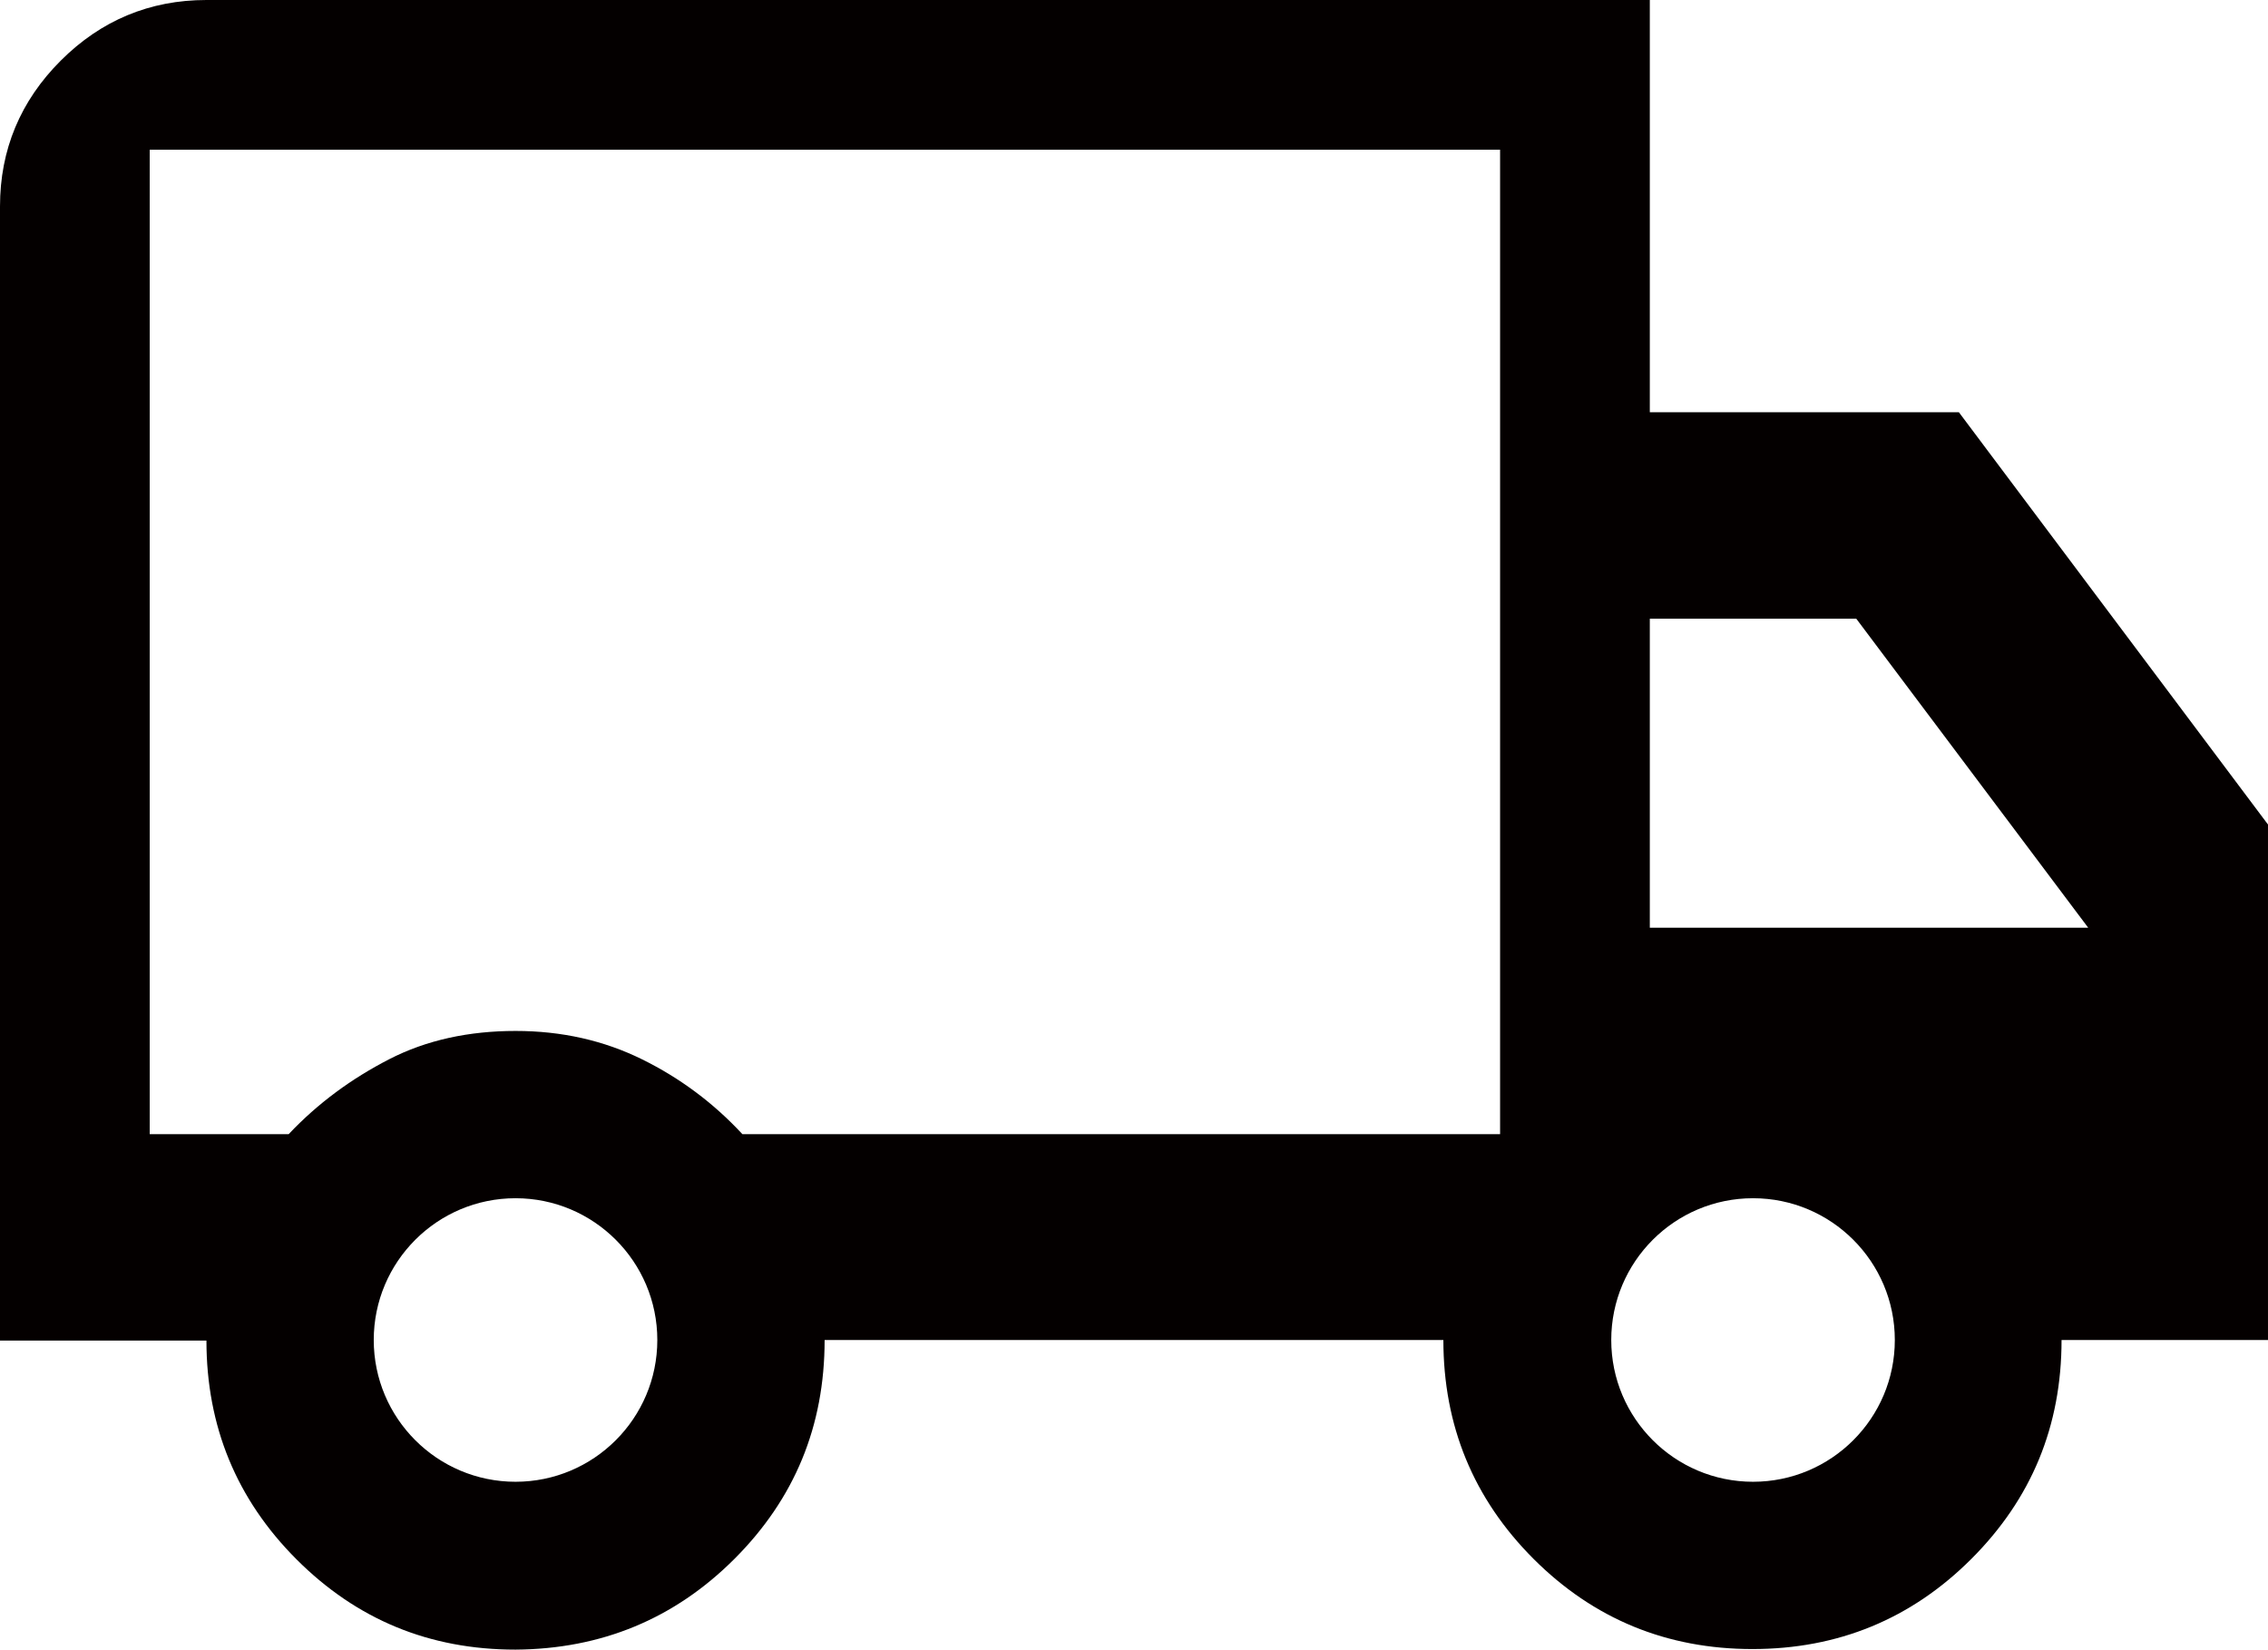 <?xml version="1.0" encoding="UTF-8"?>
<svg id="_編集モード" data-name="編集モード" xmlns="http://www.w3.org/2000/svg" viewBox="0 0 39.99 29.09">
  <defs>
    <style>
      .cls-1 {
        fill: none;
      }

      .cls-1, .cls-2 {
        stroke-width: 0px;
      }

      .cls-2 {
        fill: #040000;
      }
    </style>
  </defs>
  <polygon class="cls-1" points="2.64 20 3.64 20 3.64 3.64 25.45 3.64 25.45 20 26.45 20 26.45 2.64 2.64 2.64 2.64 20"/>
  <path class="cls-1" d="m3.64,3.64v16.36h1.45c.52-.55,1.11-.98,1.77-1.32.66-.34,1.41-.5,2.23-.5s1.56.17,2.23.5c.67.33,1.26.77,1.77,1.32h12.36V3.64H3.64Z"/>
  <polygon class="cls-1" points="29.09 10.91 29.09 16.36 36.82 16.36 32.73 10.91 29.09 10.91"/>
  <path class="cls-2" d="m34.54,7.27h-5.45V0H3.64c-1,0-1.86.36-2.57,1.07C.36,1.78,0,2.64,0,3.64v20h3.64c0,1.51.53,2.8,1.59,3.86s2.34,1.59,3.86,1.59h0c1.51-.01,2.8-.54,3.86-1.6s1.59-2.34,1.59-3.86h10.91c0,1.51.53,2.8,1.59,3.86s2.35,1.59,3.86,1.59,2.8-.53,3.86-1.59,1.59-2.34,1.59-3.86h3.64v-9.09l-5.45-7.27ZM9.09,26.13c-1.38,0-2.5-1.12-2.5-2.5s1.12-2.5,2.5-2.5,2.5,1.12,2.5,2.5-1.12,2.5-2.5,2.5Zm17.36-6.13h-13.36c-.51-.55-1.1-.99-1.77-1.32-.67-.33-1.41-.5-2.23-.5s-1.57.16-2.23.5c-.66.34-1.25.77-1.77,1.32h-2.45V2.64h23.81v17.36Zm4.46,6.13c-1.38,0-2.5-1.12-2.5-2.5s1.12-2.5,2.5-2.5,2.5,1.12,2.5,2.5-1.12,2.5-2.5,2.5Zm-1.82-9.77v-5.45h3.64l4.09,5.45h-7.73Z"/>
</svg>